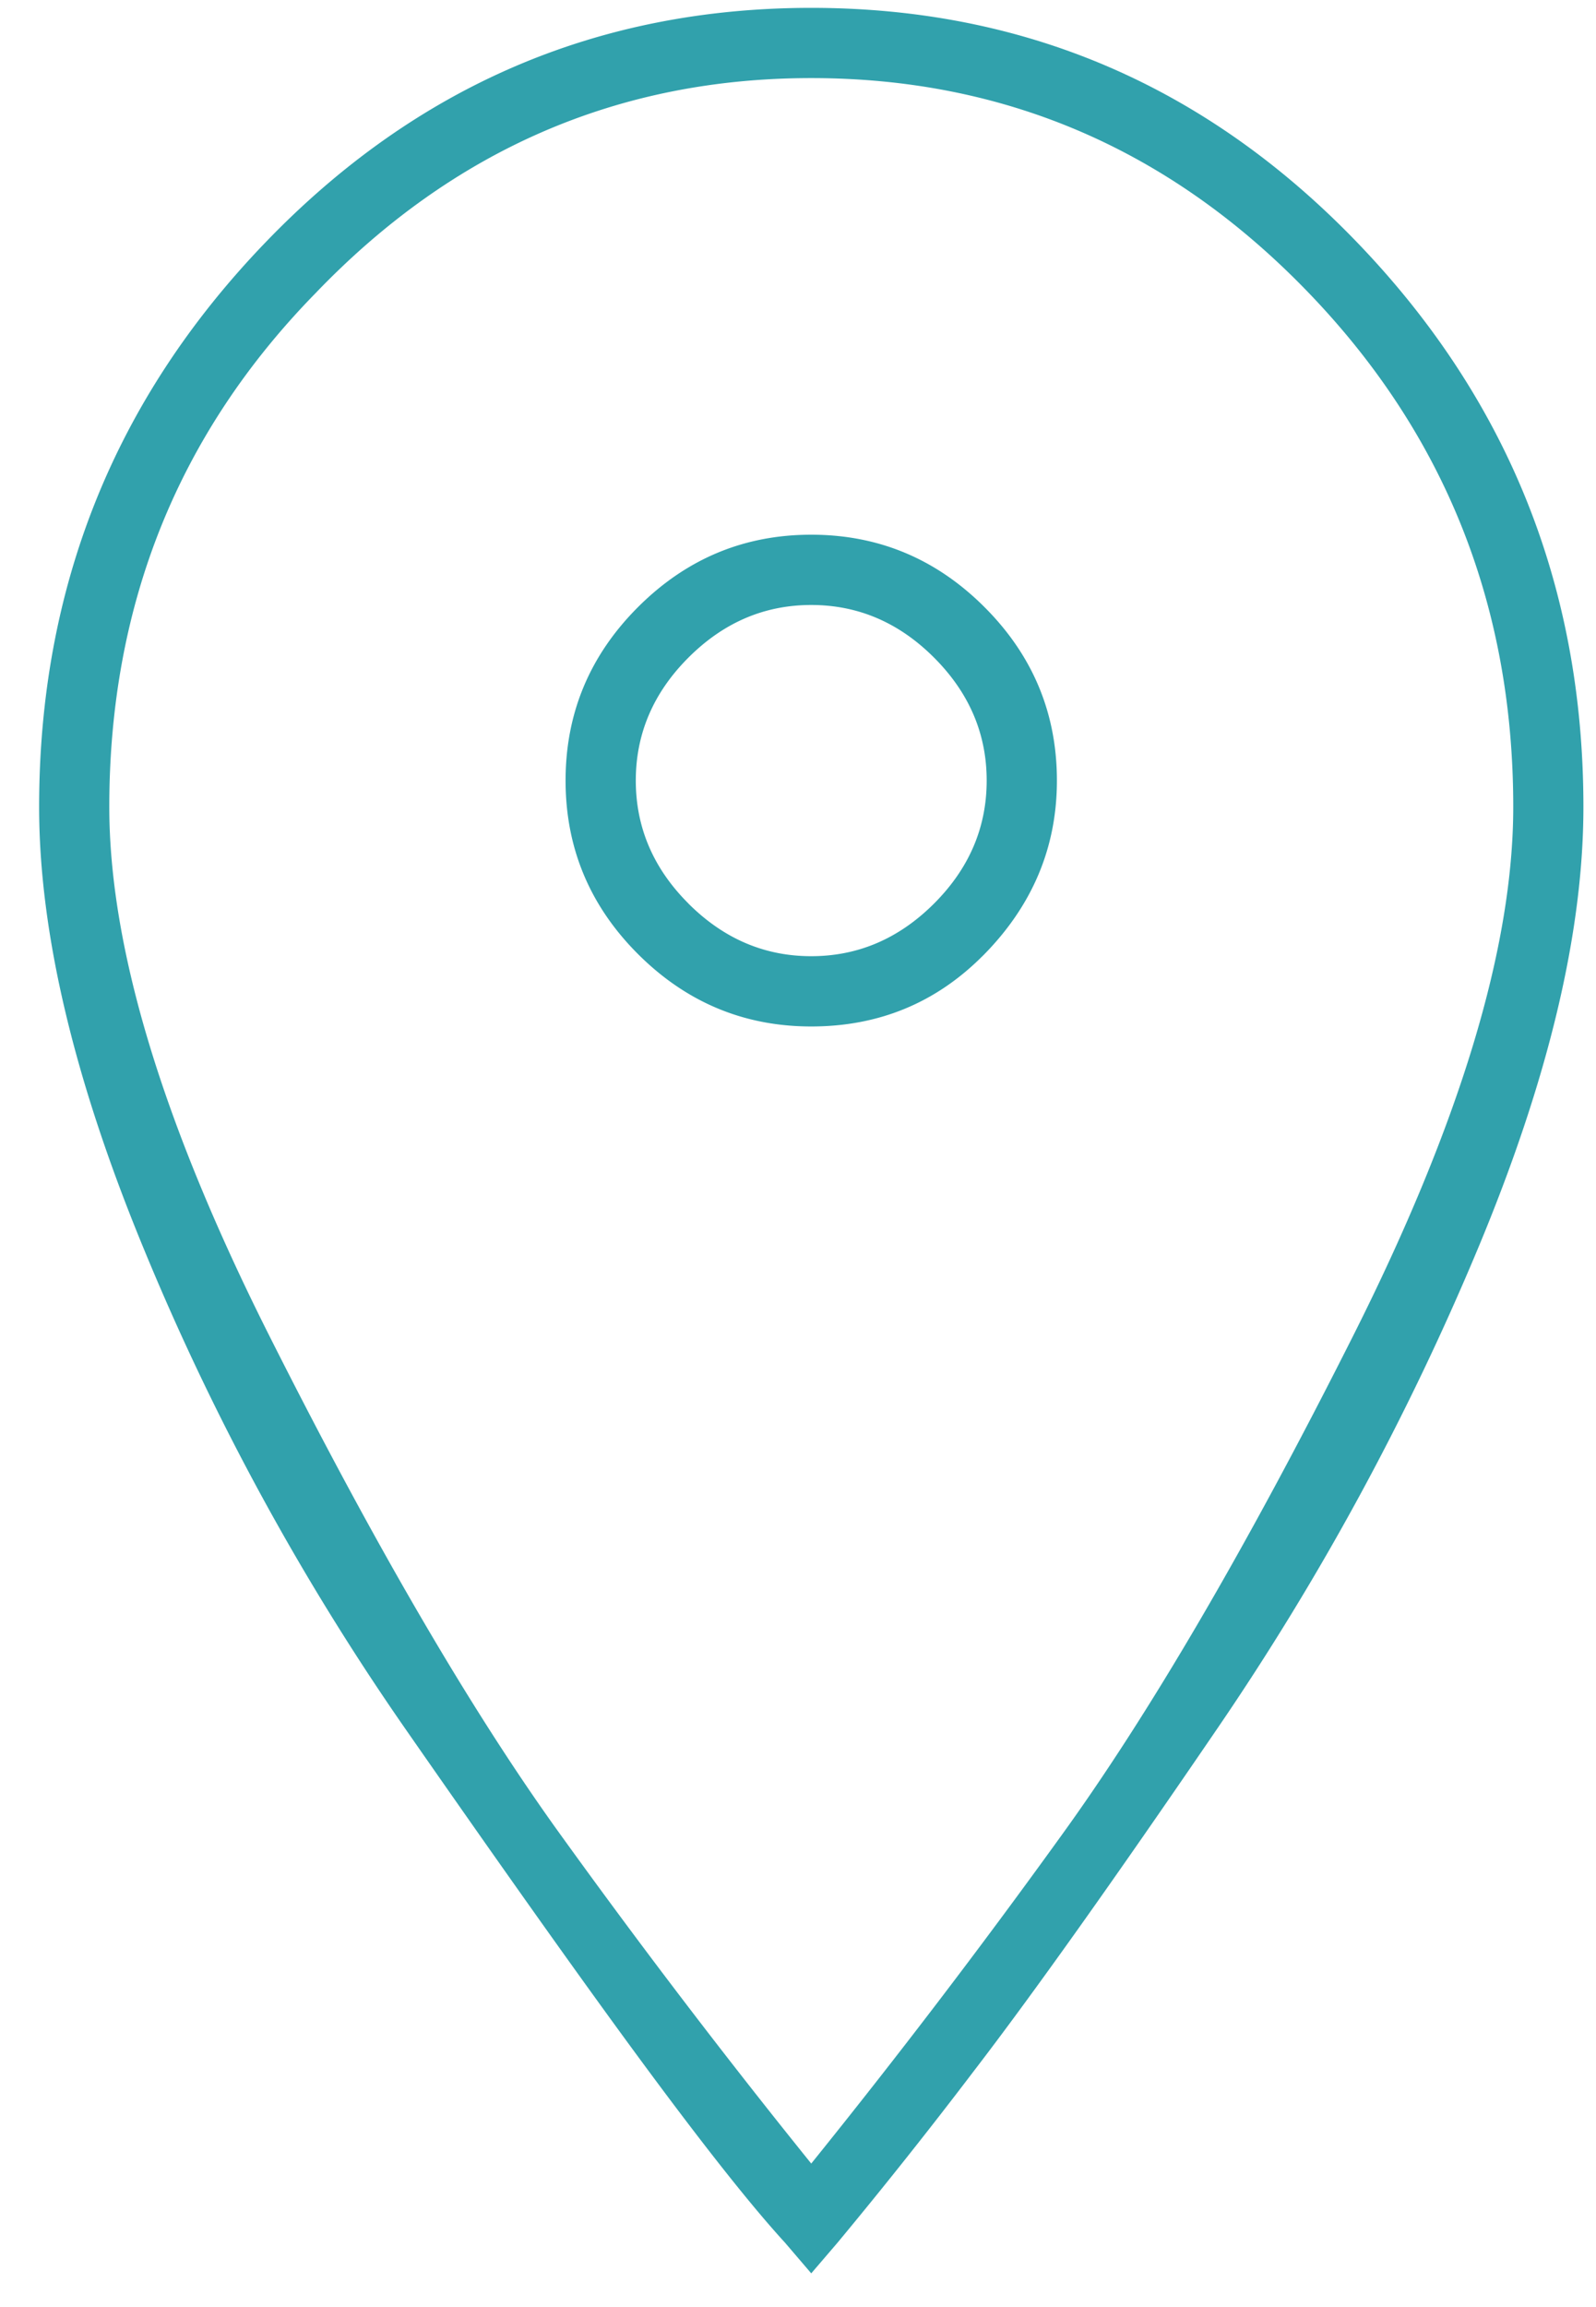 <svg xmlns="http://www.w3.org/2000/svg" width="27" height="39" viewBox="0 0 27 39"><title>Q</title><path fill="#31A1AC" fill-rule="evenodd" d="M16.619 16.164c-.792.792-1.757 1.188-2.895 1.188-1.138 0-2.115-.409-2.932-1.225-.816-.816-1.224-1.794-1.224-2.932s.408-2.115 1.224-2.931c.817-.817 1.794-1.225 2.932-1.225s2.115.408 2.932 1.225c.816.816 1.224 1.793 1.224 2.931 0 1.138-.42 2.128-1.261 2.97zm-4.973-.89c.594.593 1.286.89 2.078.89.792 0 1.484-.297 2.078-.89.594-.594.89-1.287.89-2.079 0-.791-.296-1.484-.89-2.078-.594-.594-1.286-.89-2.078-.89-.792 0-1.484.296-2.078.89-.594.594-.89 1.287-.89 2.078 0 .792.296 1.485.89 2.078zm2.078 23.156l-.445-.52c-.545-.594-1.311-1.558-2.301-2.894-.99-1.336-2.363-3.266-4.12-5.79a42.679 42.679 0 0 1-4.415-8.09C1.255 18.267.662 15.769.662 13.642c0-3.711 1.274-6.89 3.822-9.537C7.032 1.456 10.112.133 13.724.133s6.692 1.323 9.24 3.97c2.548 2.648 3.823 5.827 3.823 9.538 0 2.127-.594 4.614-1.782 7.459a45.389 45.389 0 0 1-4.416 8.127c-1.756 2.572-3.13 4.502-4.119 5.789a86.04 86.04 0 0 1-2.3 2.894l-.446.52zM5.337 4.957c-2.325 2.375-3.488 5.27-3.488 8.684 0 2.375.903 5.356 2.709 8.943 1.806 3.587 3.464 6.42 4.973 8.498a128.688 128.688 0 0 0 4.193 5.492 128.687 128.687 0 0 0 4.193-5.492c1.51-2.078 3.167-4.91 4.973-8.498 1.806-3.587 2.71-6.568 2.71-8.943 0-3.414-1.164-6.321-3.49-8.721-2.325-2.4-5.12-3.6-8.386-3.6-3.266 0-6.061 1.213-8.387 3.637z"/></svg>